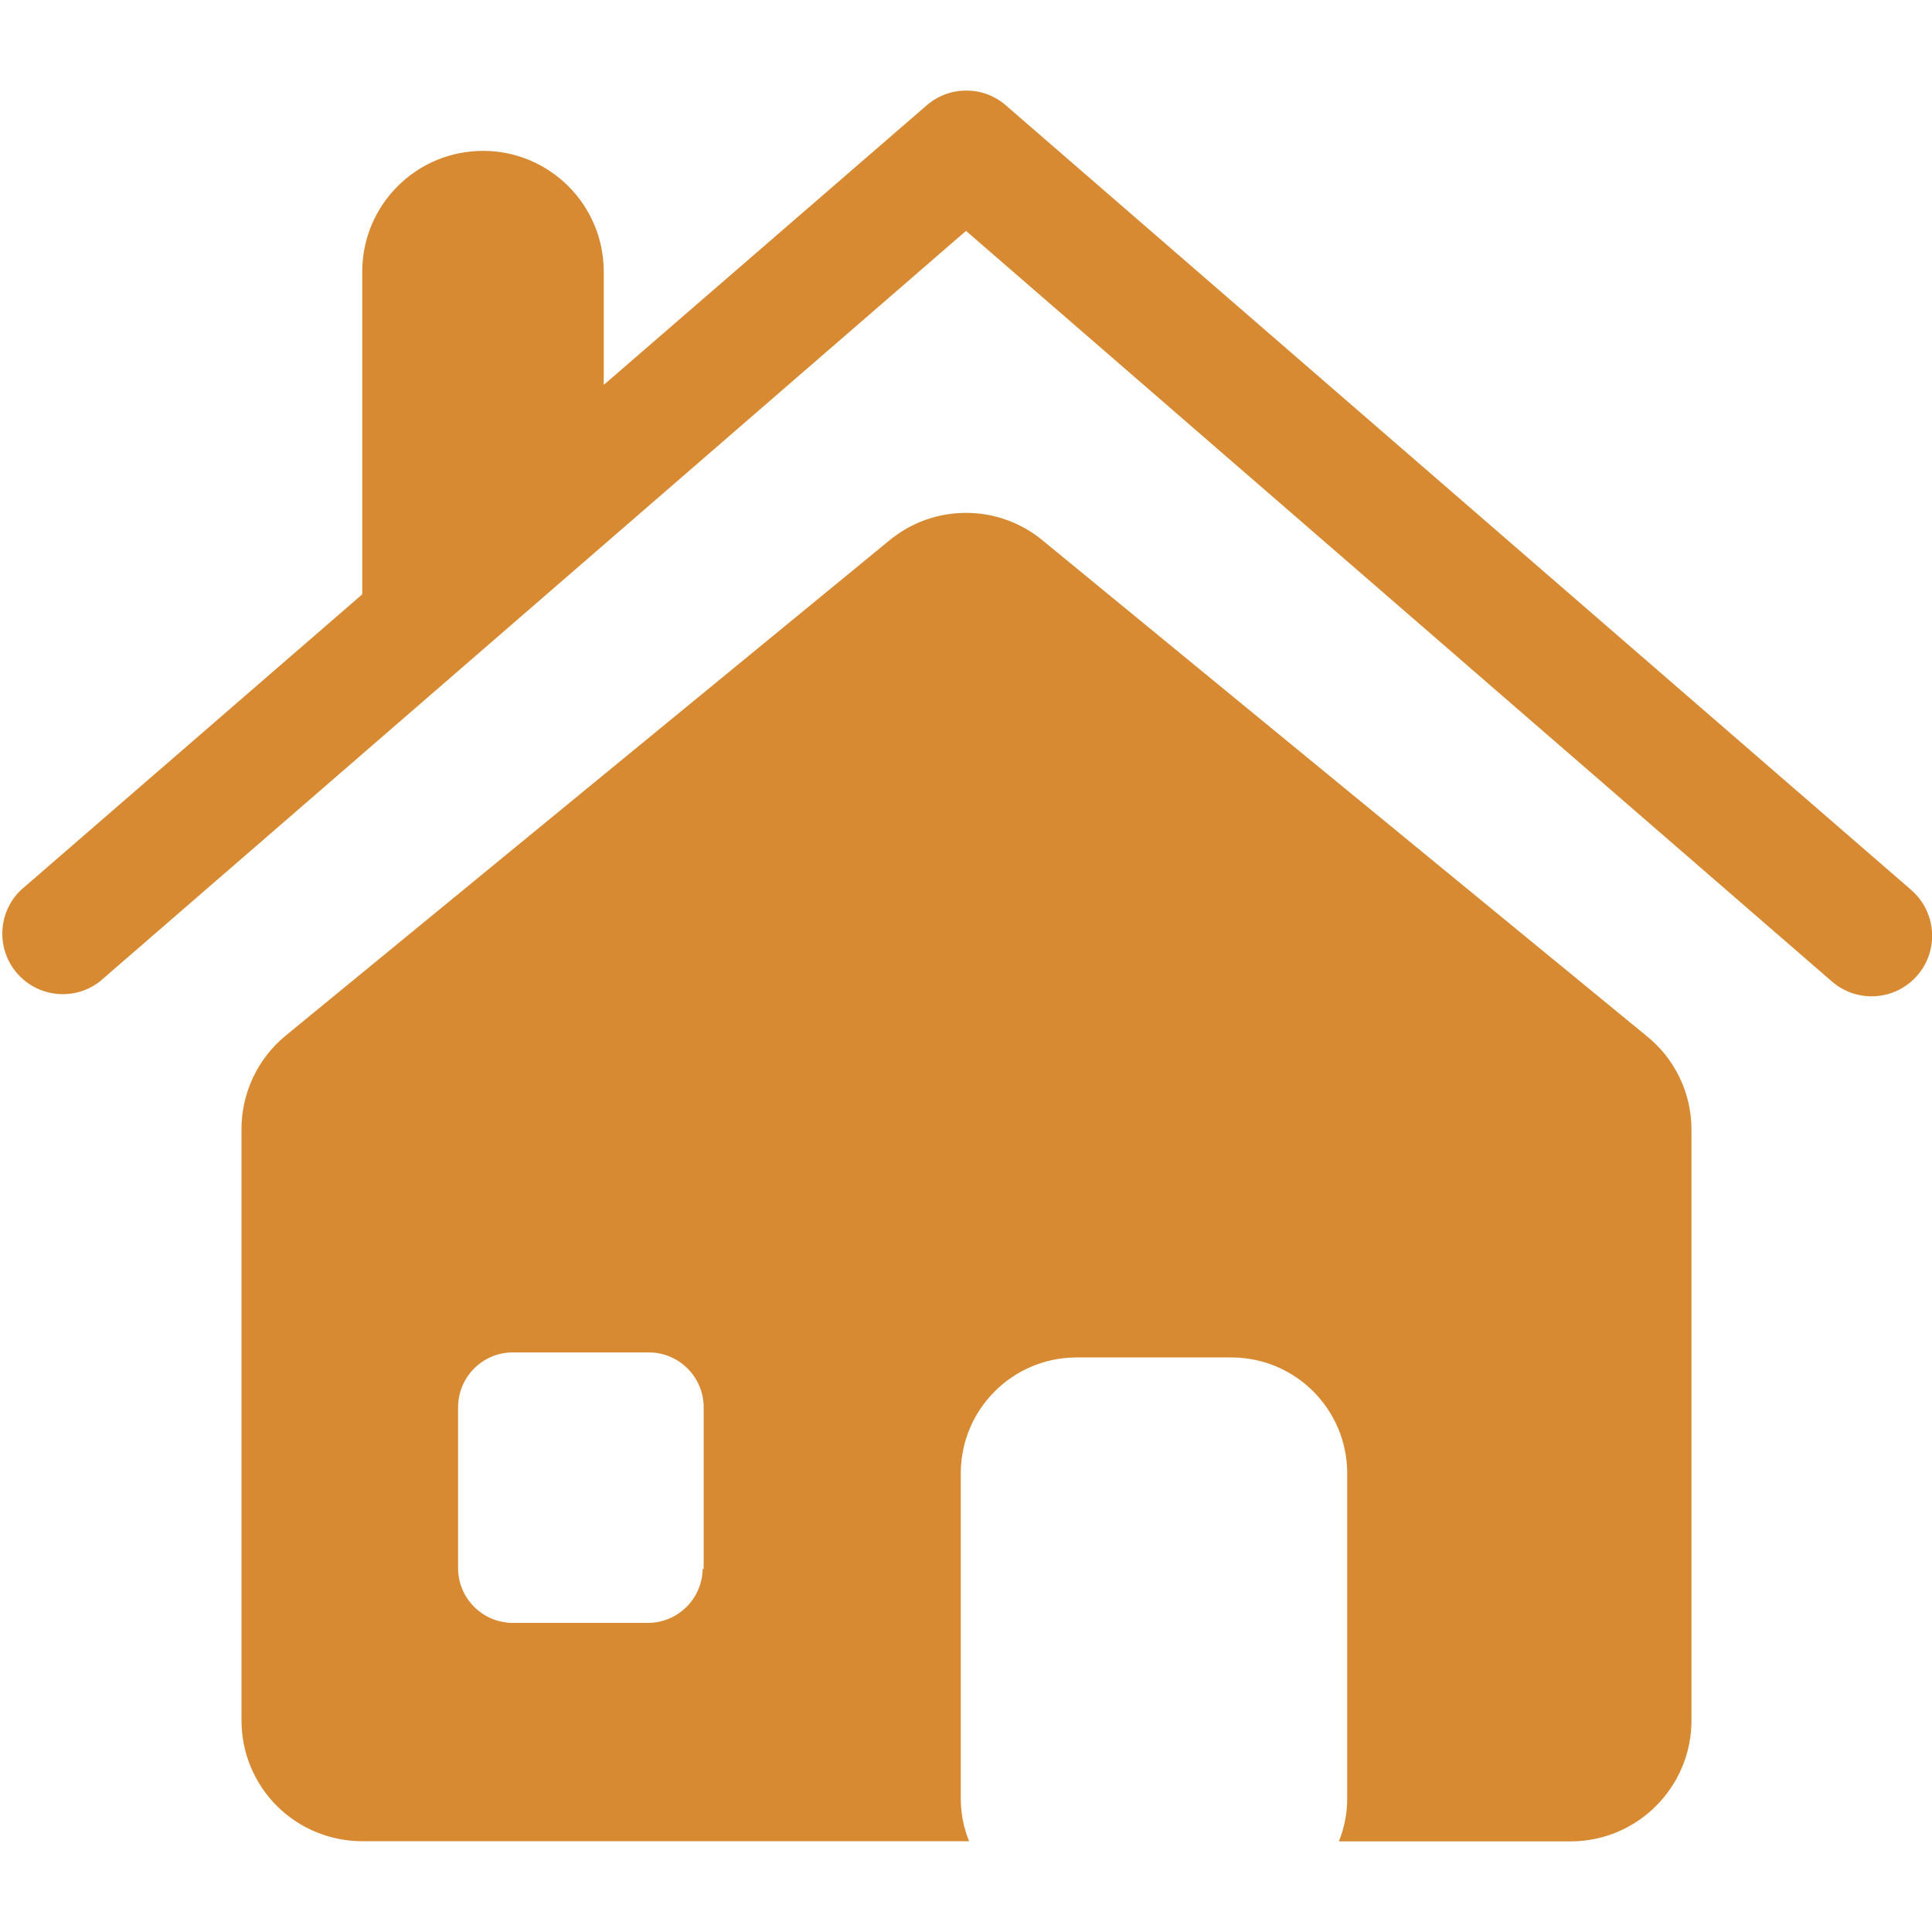 <?xml version="1.0" encoding="UTF-8"?>
<svg fill="#D78A32" width="100pt" height="100pt" version="1.1" viewBox="0 0 100 100" xmlns="http://www.w3.org/2000/svg">
 <g>
  <path d="m98.93 46.07l-46.871-40.621c-1.172-1.016-2.914-1.016-4.09 0l-16.719 14.473v-5.863c0-3.449-2.797-6.25-6.25-6.25s-6.25 2.801-6.25 6.25v16.703l-17.672 15.309c-1.199 1.156-1.285 3.051-0.191 4.309 1.094 1.258 2.981 1.441 4.293 0.41l44.82-38.84 44.82 38.852c1.305 1.133 3.285 0.996 4.418-0.312 1.137-1.305 0.996-3.285-0.309-4.418z"/>
  <path d="m85.211 53.609l-31.211-25.609c-2.312-1.938-5.688-1.938-8 0l-31.211 25.602c-1.449 1.188-2.289 2.965-2.289 4.84v30.617c0 1.656 0.66 3.246 1.832 4.418 1.172 1.168 2.762 1.824 4.418 1.824h31.41c-0.285-0.699-0.43-1.445-0.43-2.199v-16.91c0.039-3.262 2.672-5.894 5.93-5.93h8.141c3.258 0.035 5.891 2.668 5.93 5.93v16.918c0 0.754-0.148 1.5-0.43 2.199h12c3.449-0.004 6.242-2.801 6.25-6.25v-30.617c-0.008-1.883-0.867-3.66-2.34-4.832zm-48.84 27.582c-0.016 1.551-1.277 2.805-2.832 2.809h-7c-1.559-0.004-2.824-1.27-2.828-2.828v-8.402c0.039-1.555 1.32-2.793 2.879-2.769h7c1.562 0.004 2.824 1.27 2.832 2.828v8.398z"/>
 </g>
</svg>
